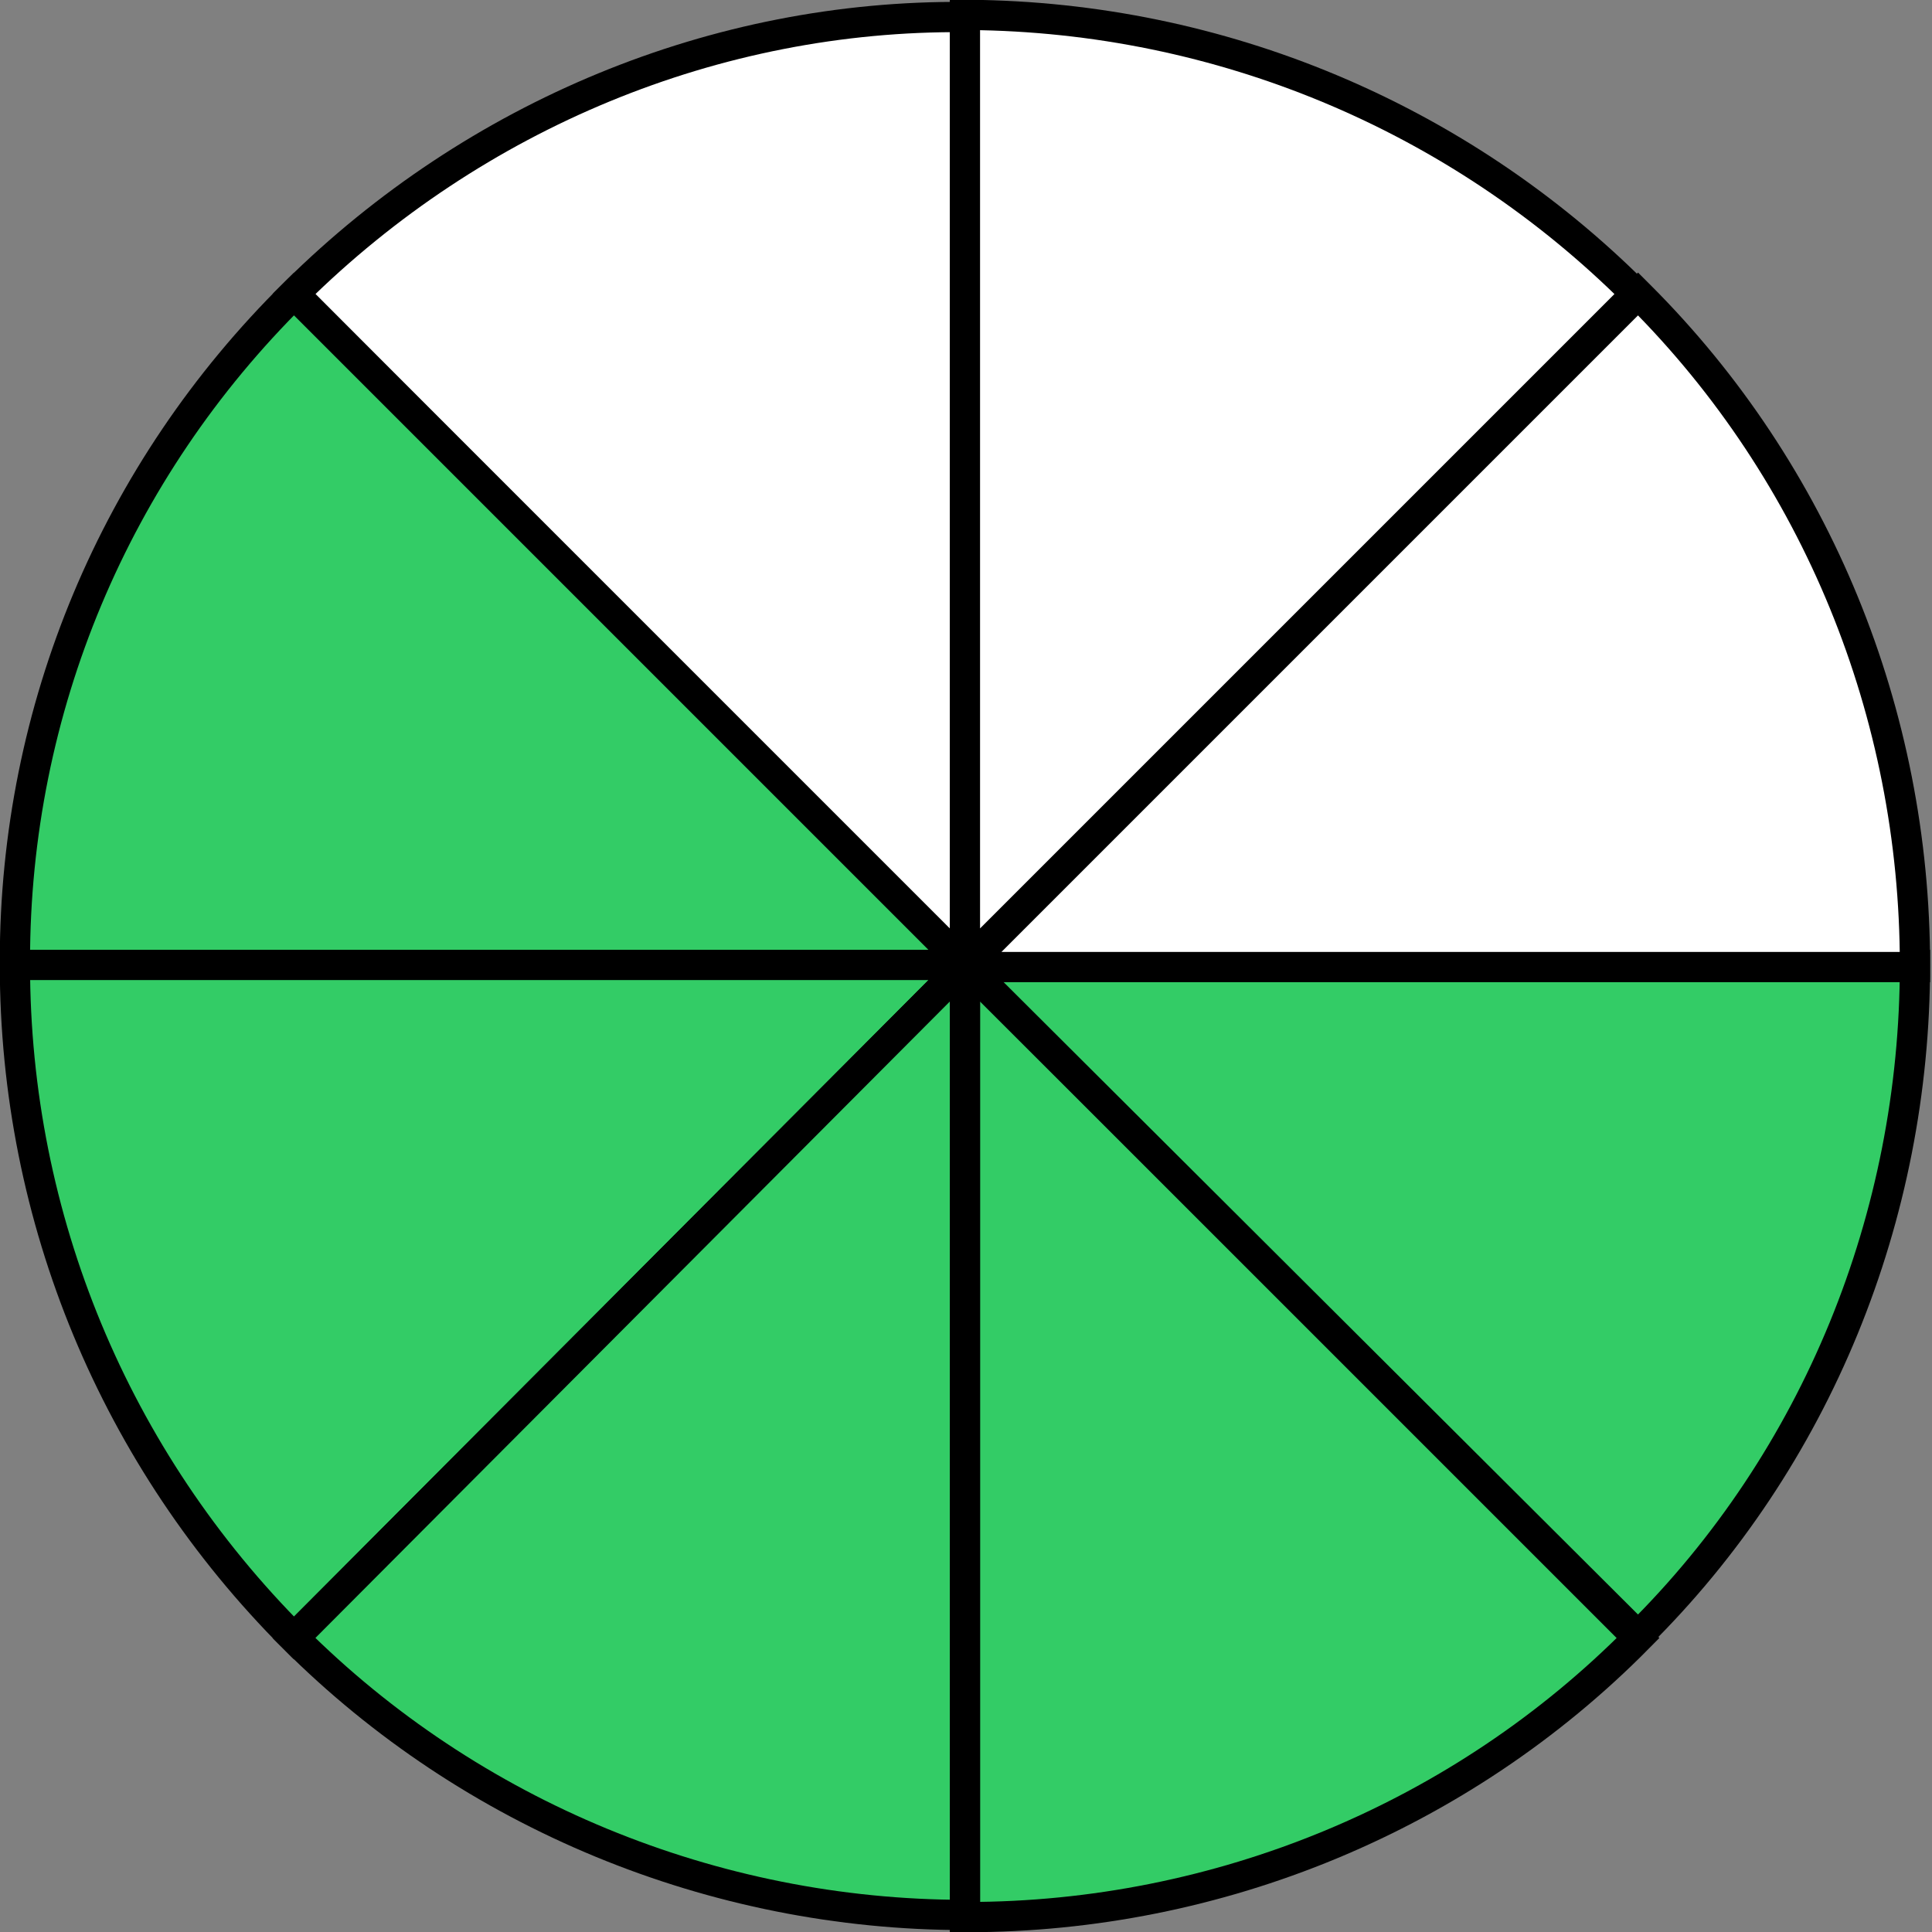 <?xml version="1.0" encoding="utf-8"?>
<!-- Generator: Adobe Illustrator 26.0.2, SVG Export Plug-In . SVG Version: 6.00 Build 0)  -->
<svg version="1.1" id="Layer_1" xmlns="http://www.w3.org/2000/svg" xmlns:xlink="http://www.w3.org/1999/xlink" x="0px" y="0px"
	 viewBox="0 0 90.7 90.7" style="enable-background:new 0 0 90.7 90.7;" xml:space="preserve">
<rect x="0" y="0" width="90.7" height="90.7" fill="#808080" stroke="none"/>
<style type="text/css">
	.st0{fill-rule:evenodd;clip-rule:evenodd;fill:#FFFFFF;stroke:#000000;stroke-width:1.42;stroke-miterlimit:22.93;}
	.st1{fill-rule:evenodd;clip-rule:evenodd;fill:#33CC66;stroke:#000000;stroke-width:1.42;stroke-miterlimit:22.93;}
</style>
<path class="st0" d="M13.8,13.8l0.1-0.1c8.4-8.3,19.7-13,31.4-12.9v44.5l0,0v0.1l0,0L13.8,13.8z"/>
<path class="st1" d="M0.7,45.3v-0.2c0-11.8,4.7-23,13.1-31.3l31.5,31.5H0.7z"/>
<path class="st1" d="M76.9,76.9c-8.3,8.4-19.7,13.1-31.5,13.1h-0.1V45.3L76.9,76.9z"/>
<path class="st1" d="M89.9,45.3c0,11.8-4.6,23.2-13,31.5l0,0L45.3,45.3L89.9,45.3L89.9,45.3z"/>
<path class="st1" d="M13.8,76.9C5.4,68.5,0.7,57.2,0.7,45.3h44.6L13.8,76.9z"/>
<path class="st1" d="M45.3,89.9c-11.8,0-23.2-4.7-31.5-13l0,0l31.5-31.6V89.9z"/>
<path class="st0" d="M76.9,13.8l0.1,0.1c8.3,8.3,12.9,19.6,12.9,31.4v0.1H45.3L76.9,13.8z"/>
<path class="st0" d="M45.3,0.7h0.2c11.8,0.1,23,4.8,31.3,13.1L45.3,45.3l0,0L45.3,0.7L45.3,0.7z"/>
</svg>
